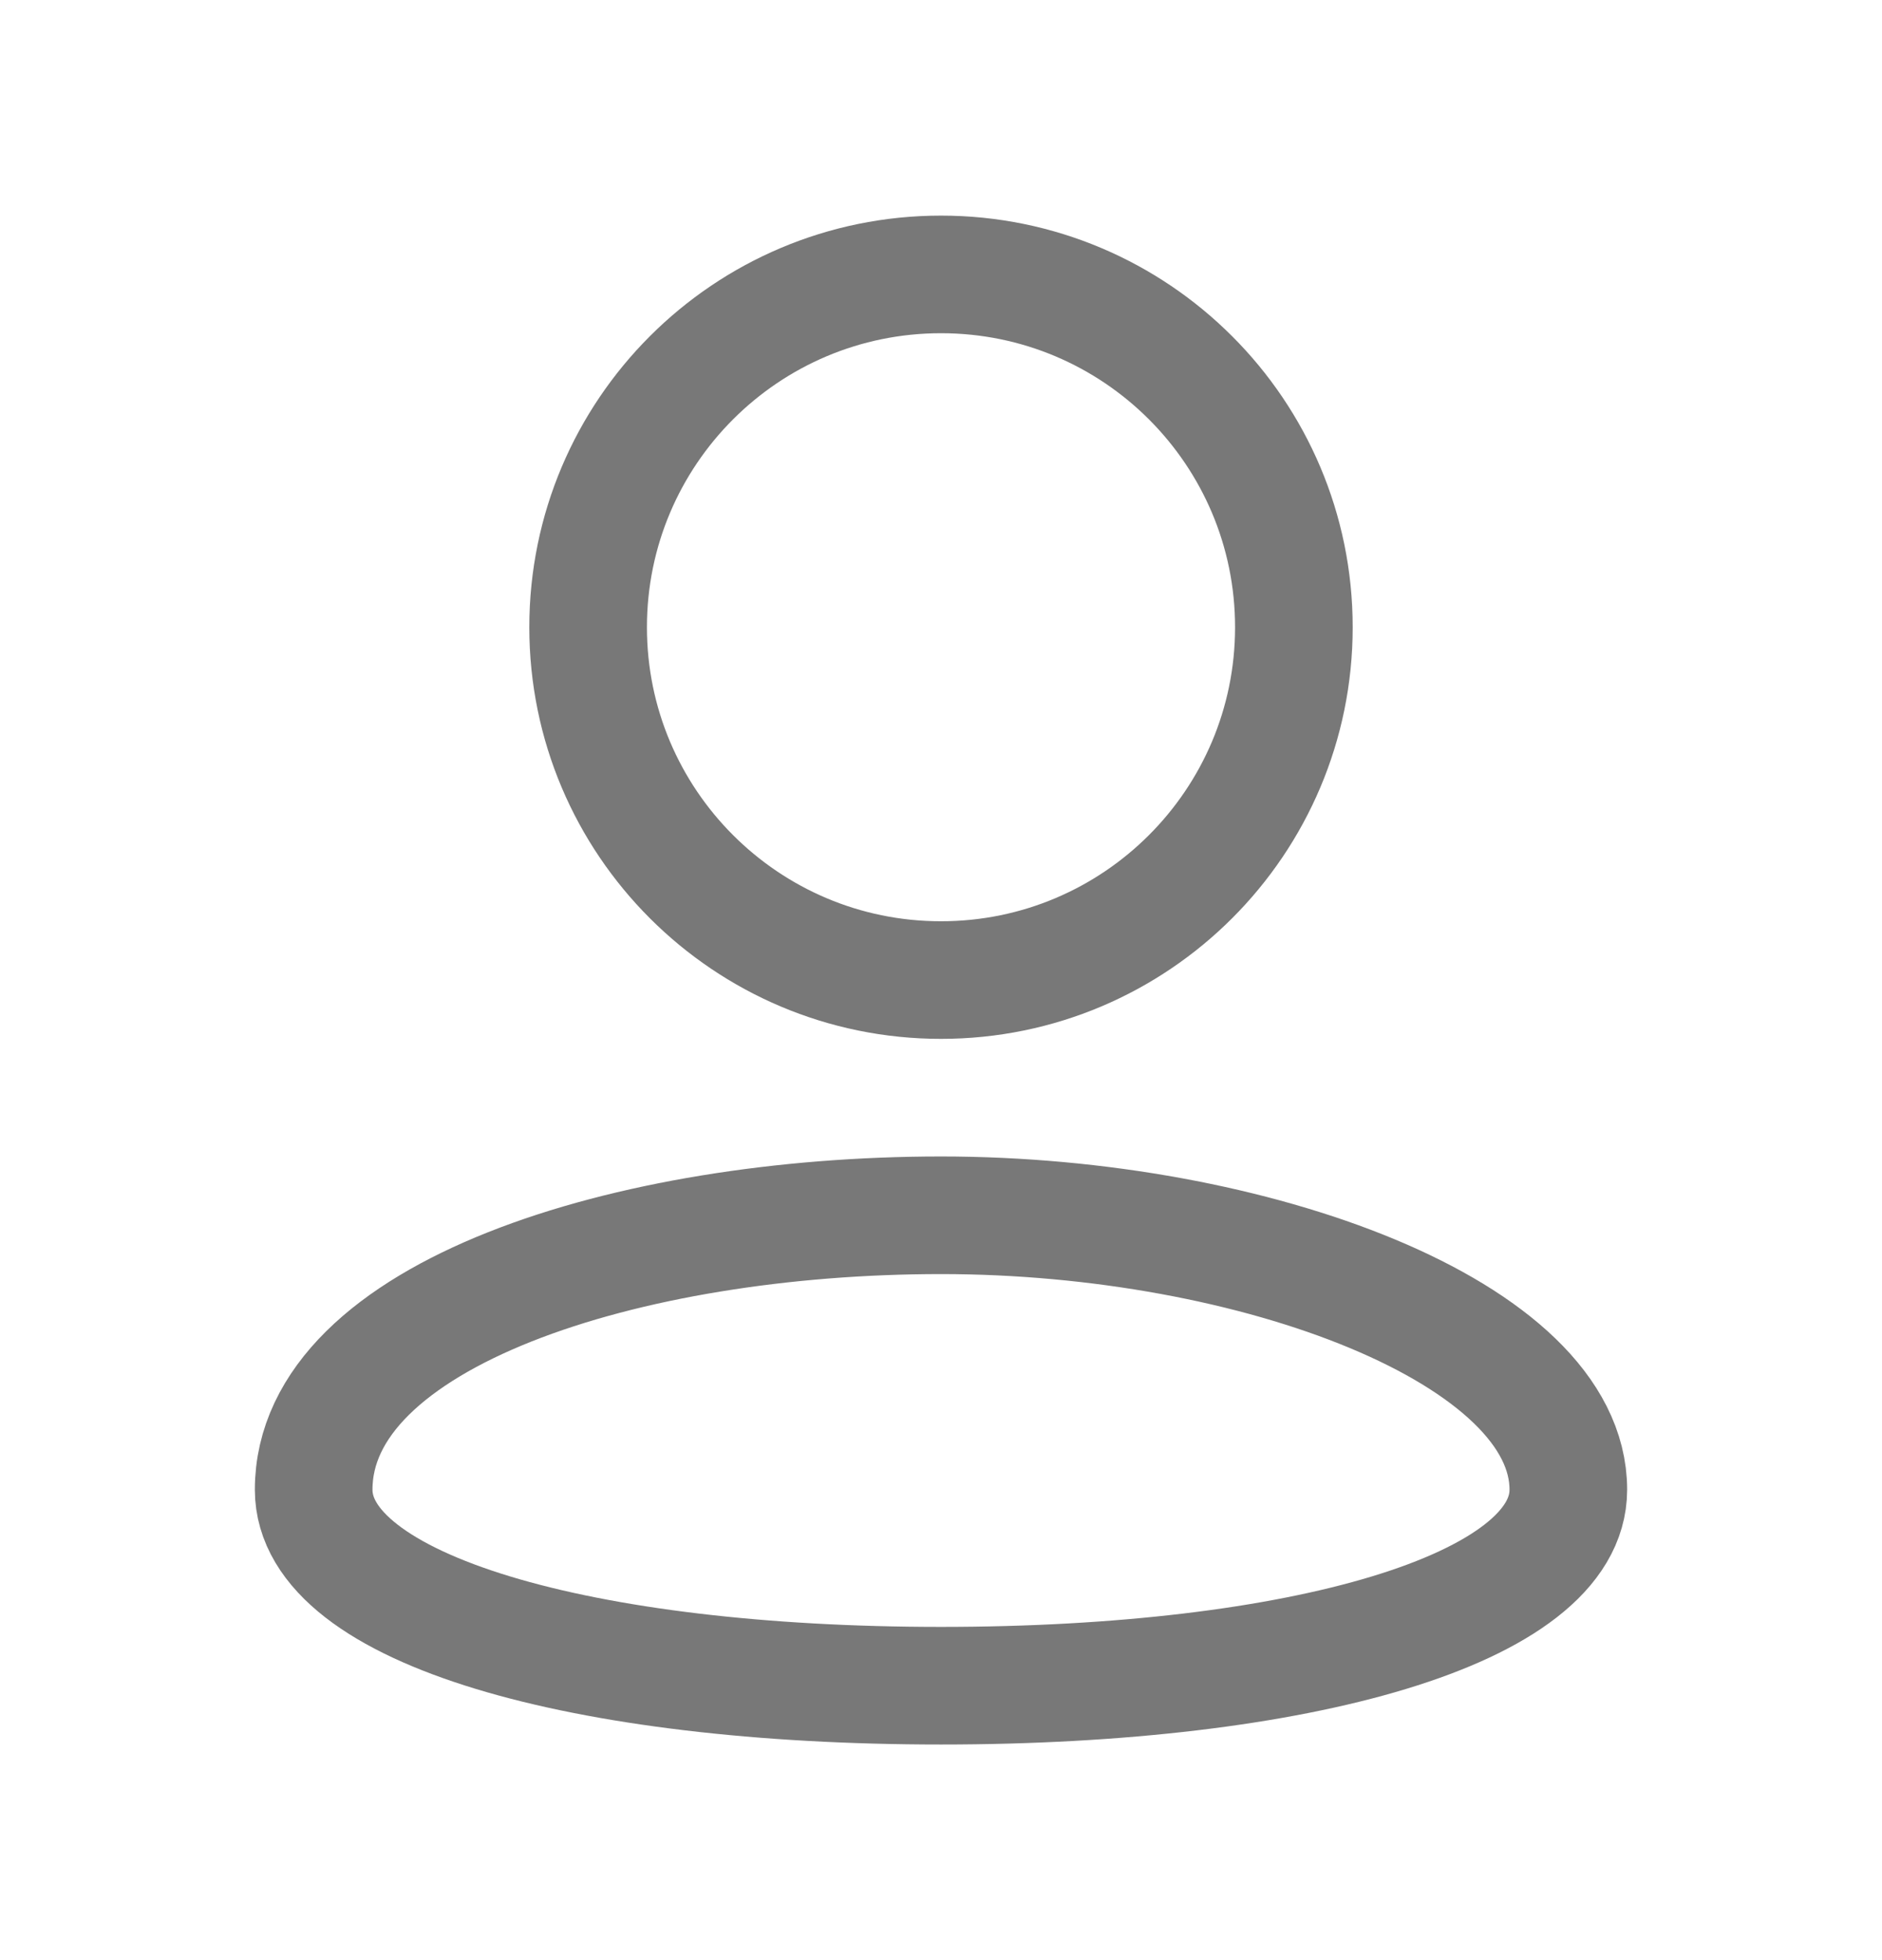 <svg width="24" height="25" viewBox="0 0 24 25" fill="none" xmlns="http://www.w3.org/2000/svg">
<path d="M20 19C20 20.529 16.571 21.5 12 21.5C7.429 21.5 4 20.529 4 19C4 16.769 8 15.5 12 15.5C16 15.5 20 17 20 19Z" stroke="#787878" stroke-width="1.5" stroke-linecap="round" stroke-linejoin="round"/>
<path d="M12 12.5C14.485 12.5 16.5 10.485 16.5 8C16.5 5.515 14.485 3.5 12 3.5C9.515 3.5 7.5 5.515 7.5 8C7.5 10.485 9.515 12.5 12 12.5Z" stroke="#787878" stroke-width="1.5" stroke-linecap="round" stroke-linejoin="round"/>
</svg>
